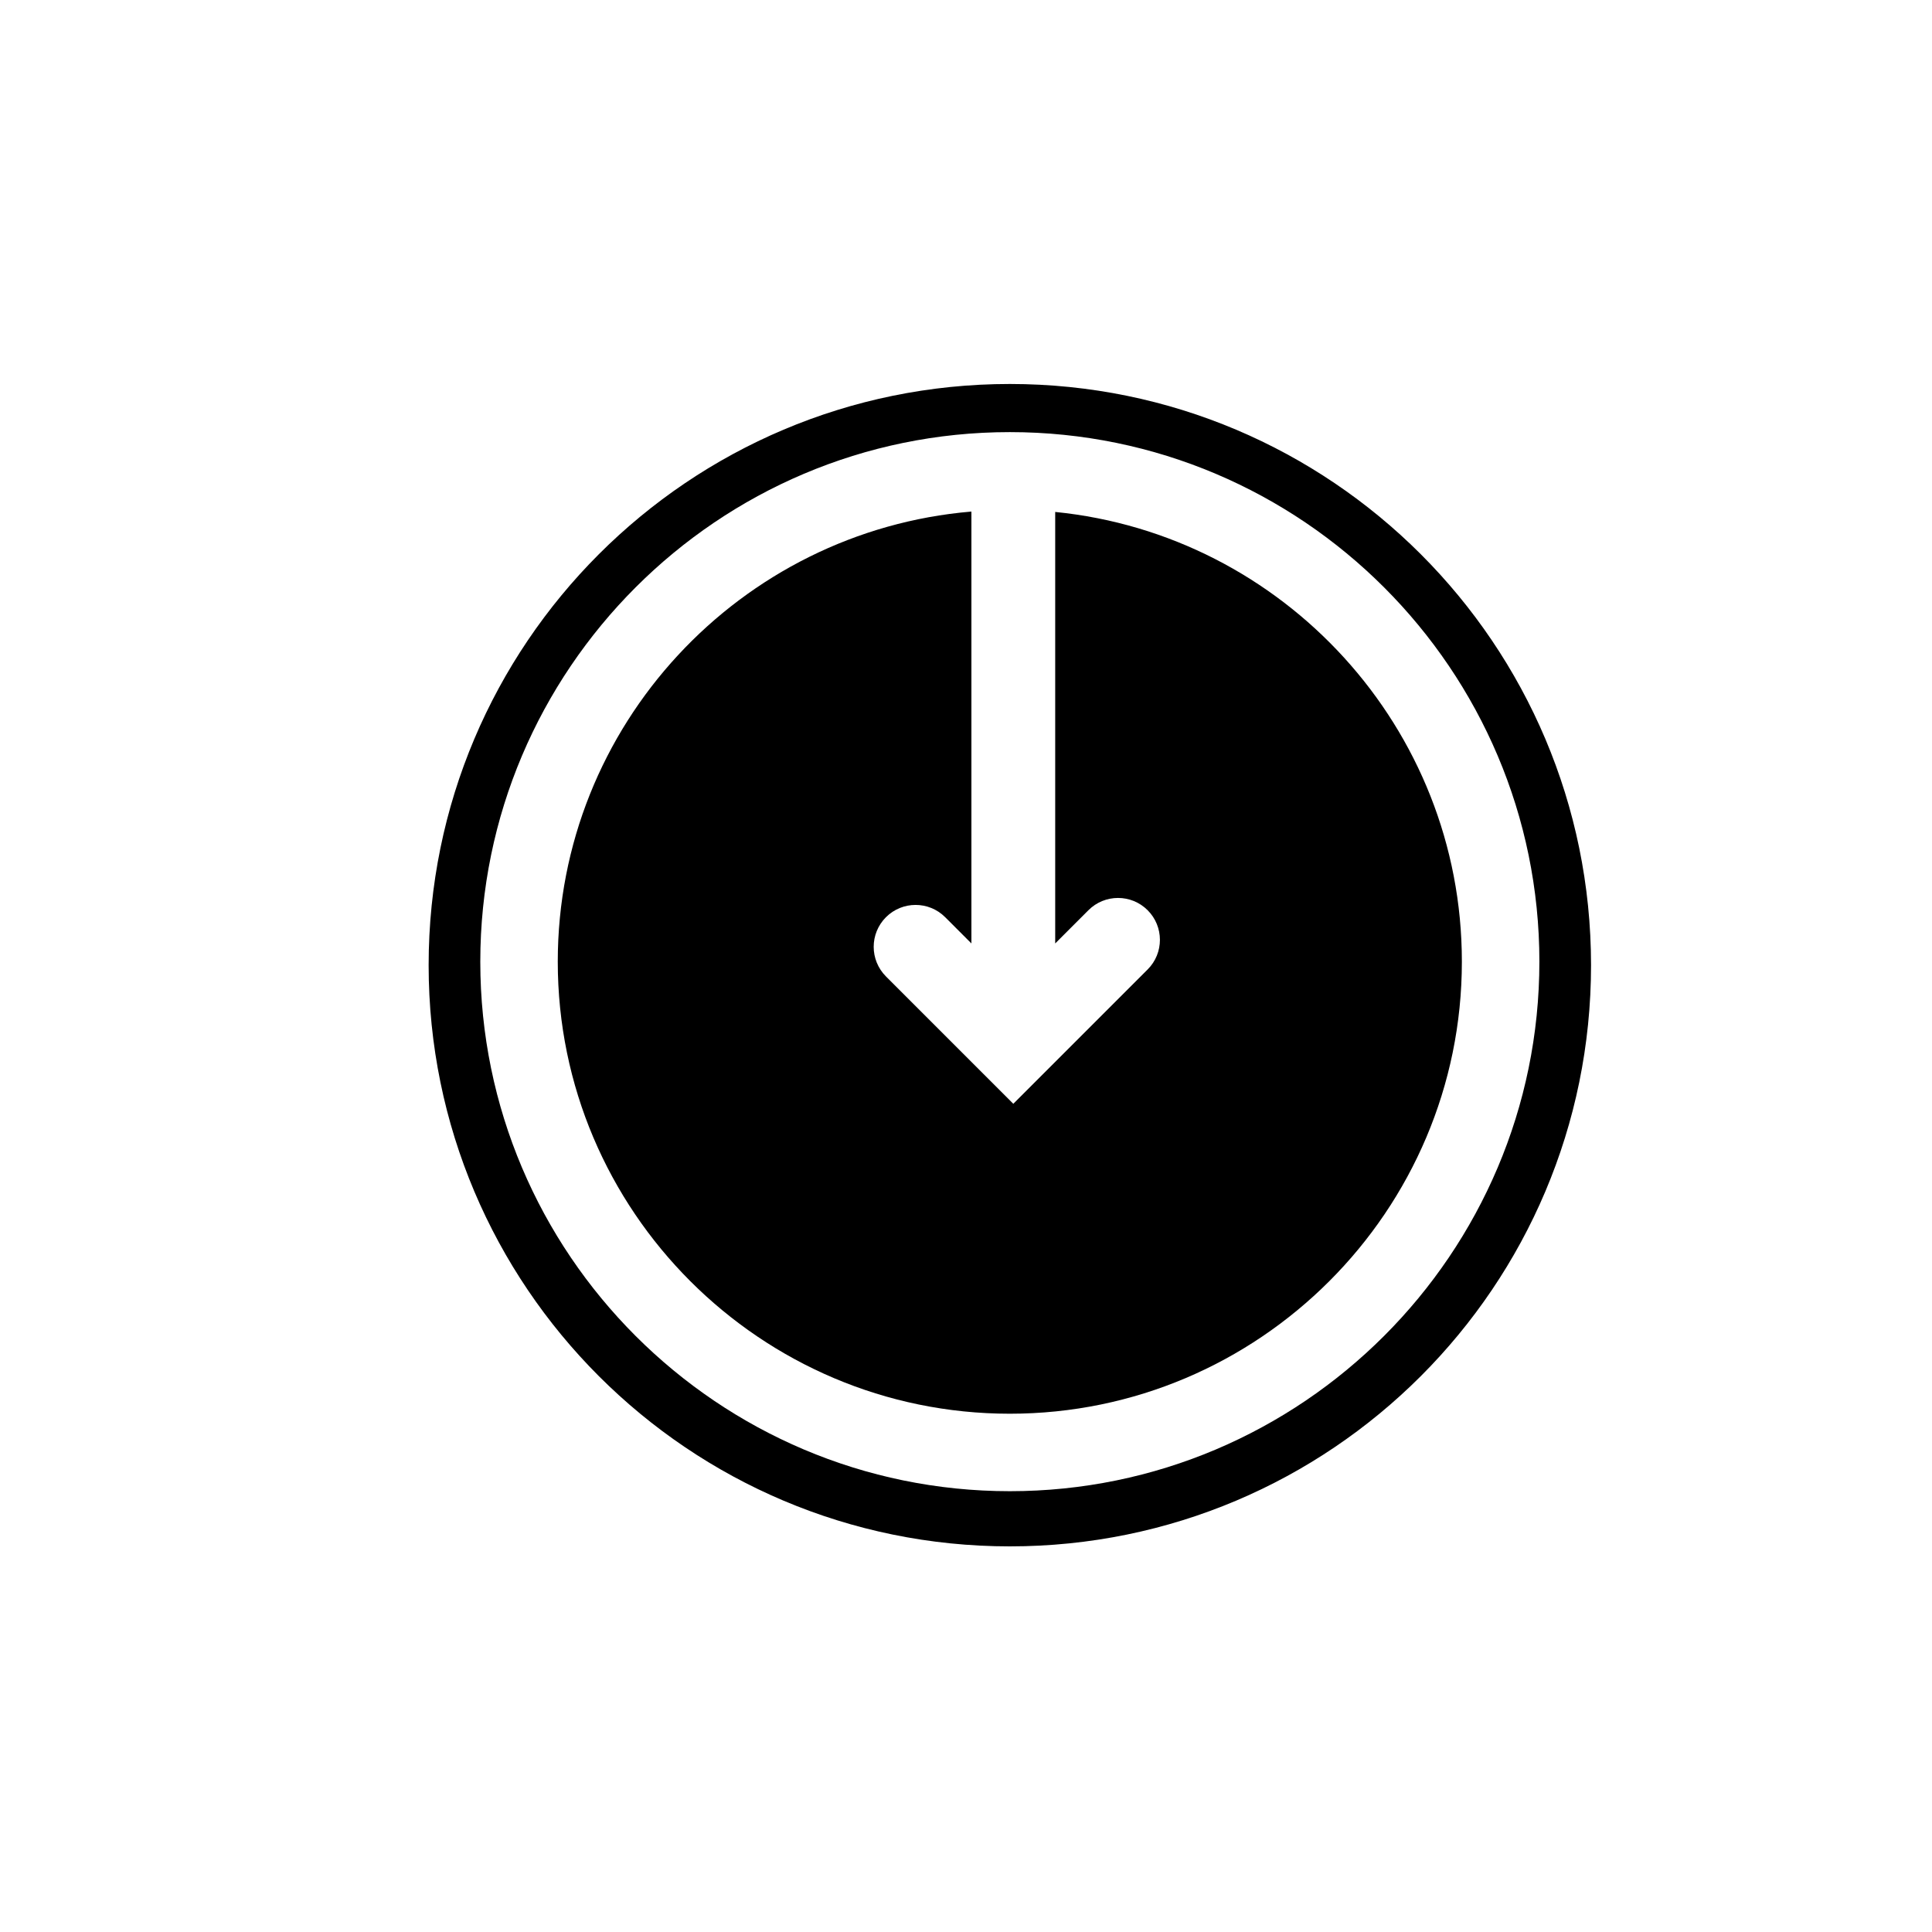 <?xml version="1.0" encoding="utf-8"?>
<!-- Generator: Adobe Illustrator 16.0.0, SVG Export Plug-In . SVG Version: 6.00 Build 0)  -->
<!DOCTYPE svg PUBLIC "-//W3C//DTD SVG 1.1//EN" "http://www.w3.org/Graphics/SVG/1.1/DTD/svg11.dtd">
<svg version="1.1" id="Layer_1" xmlns="http://www.w3.org/2000/svg" xmlns:xlink="http://www.w3.org/1999/xlink" x="0px" y="0px"
	 width="100px" height="100px" viewBox="0 0 100 100" enable-background="new 0 0 100 100" xml:space="preserve">
<g>
	<path d="M52.269,19.875c-16.614,0-30.083,13.469-30.083,30.083c0,16.613,13.469,30.082,30.083,30.082s30.083-13.469,30.083-30.082
		C82.351,33.343,68.882,19.875,52.269,19.875z M52.269,77.184c-15.113,0-27.409-12.296-27.409-27.407
		c0-15.114,12.296-27.411,27.409-27.411s27.409,12.297,27.409,27.411C79.677,64.888,67.382,77.184,52.269,77.184z"/>
	<path d="M54.617,26.498v22.335l1.719-1.72c0.847-0.847,2.219-0.847,3.066,0c0.847,0.848,0.847,2.22,0,3.066l-5.419,5.419
		c-0.001,0-0.003,0.002-0.003,0.002l-1.531,1.532L50.917,55.6c0,0-0.001-0.002-0.003-0.002l-5.057-5.058
		c-0.423-0.424-0.635-0.979-0.635-1.533s0.212-1.109,0.635-1.533c0.847-0.847,2.219-0.847,3.066,0l1.357,1.358V26.478
		c-11.972,1.014-21.41,11.066-21.41,23.299c0,12.901,10.496,23.397,23.397,23.397s23.399-10.496,23.399-23.397
		C75.667,37.666,66.419,27.678,54.617,26.498z"/>
</g>
</svg>
